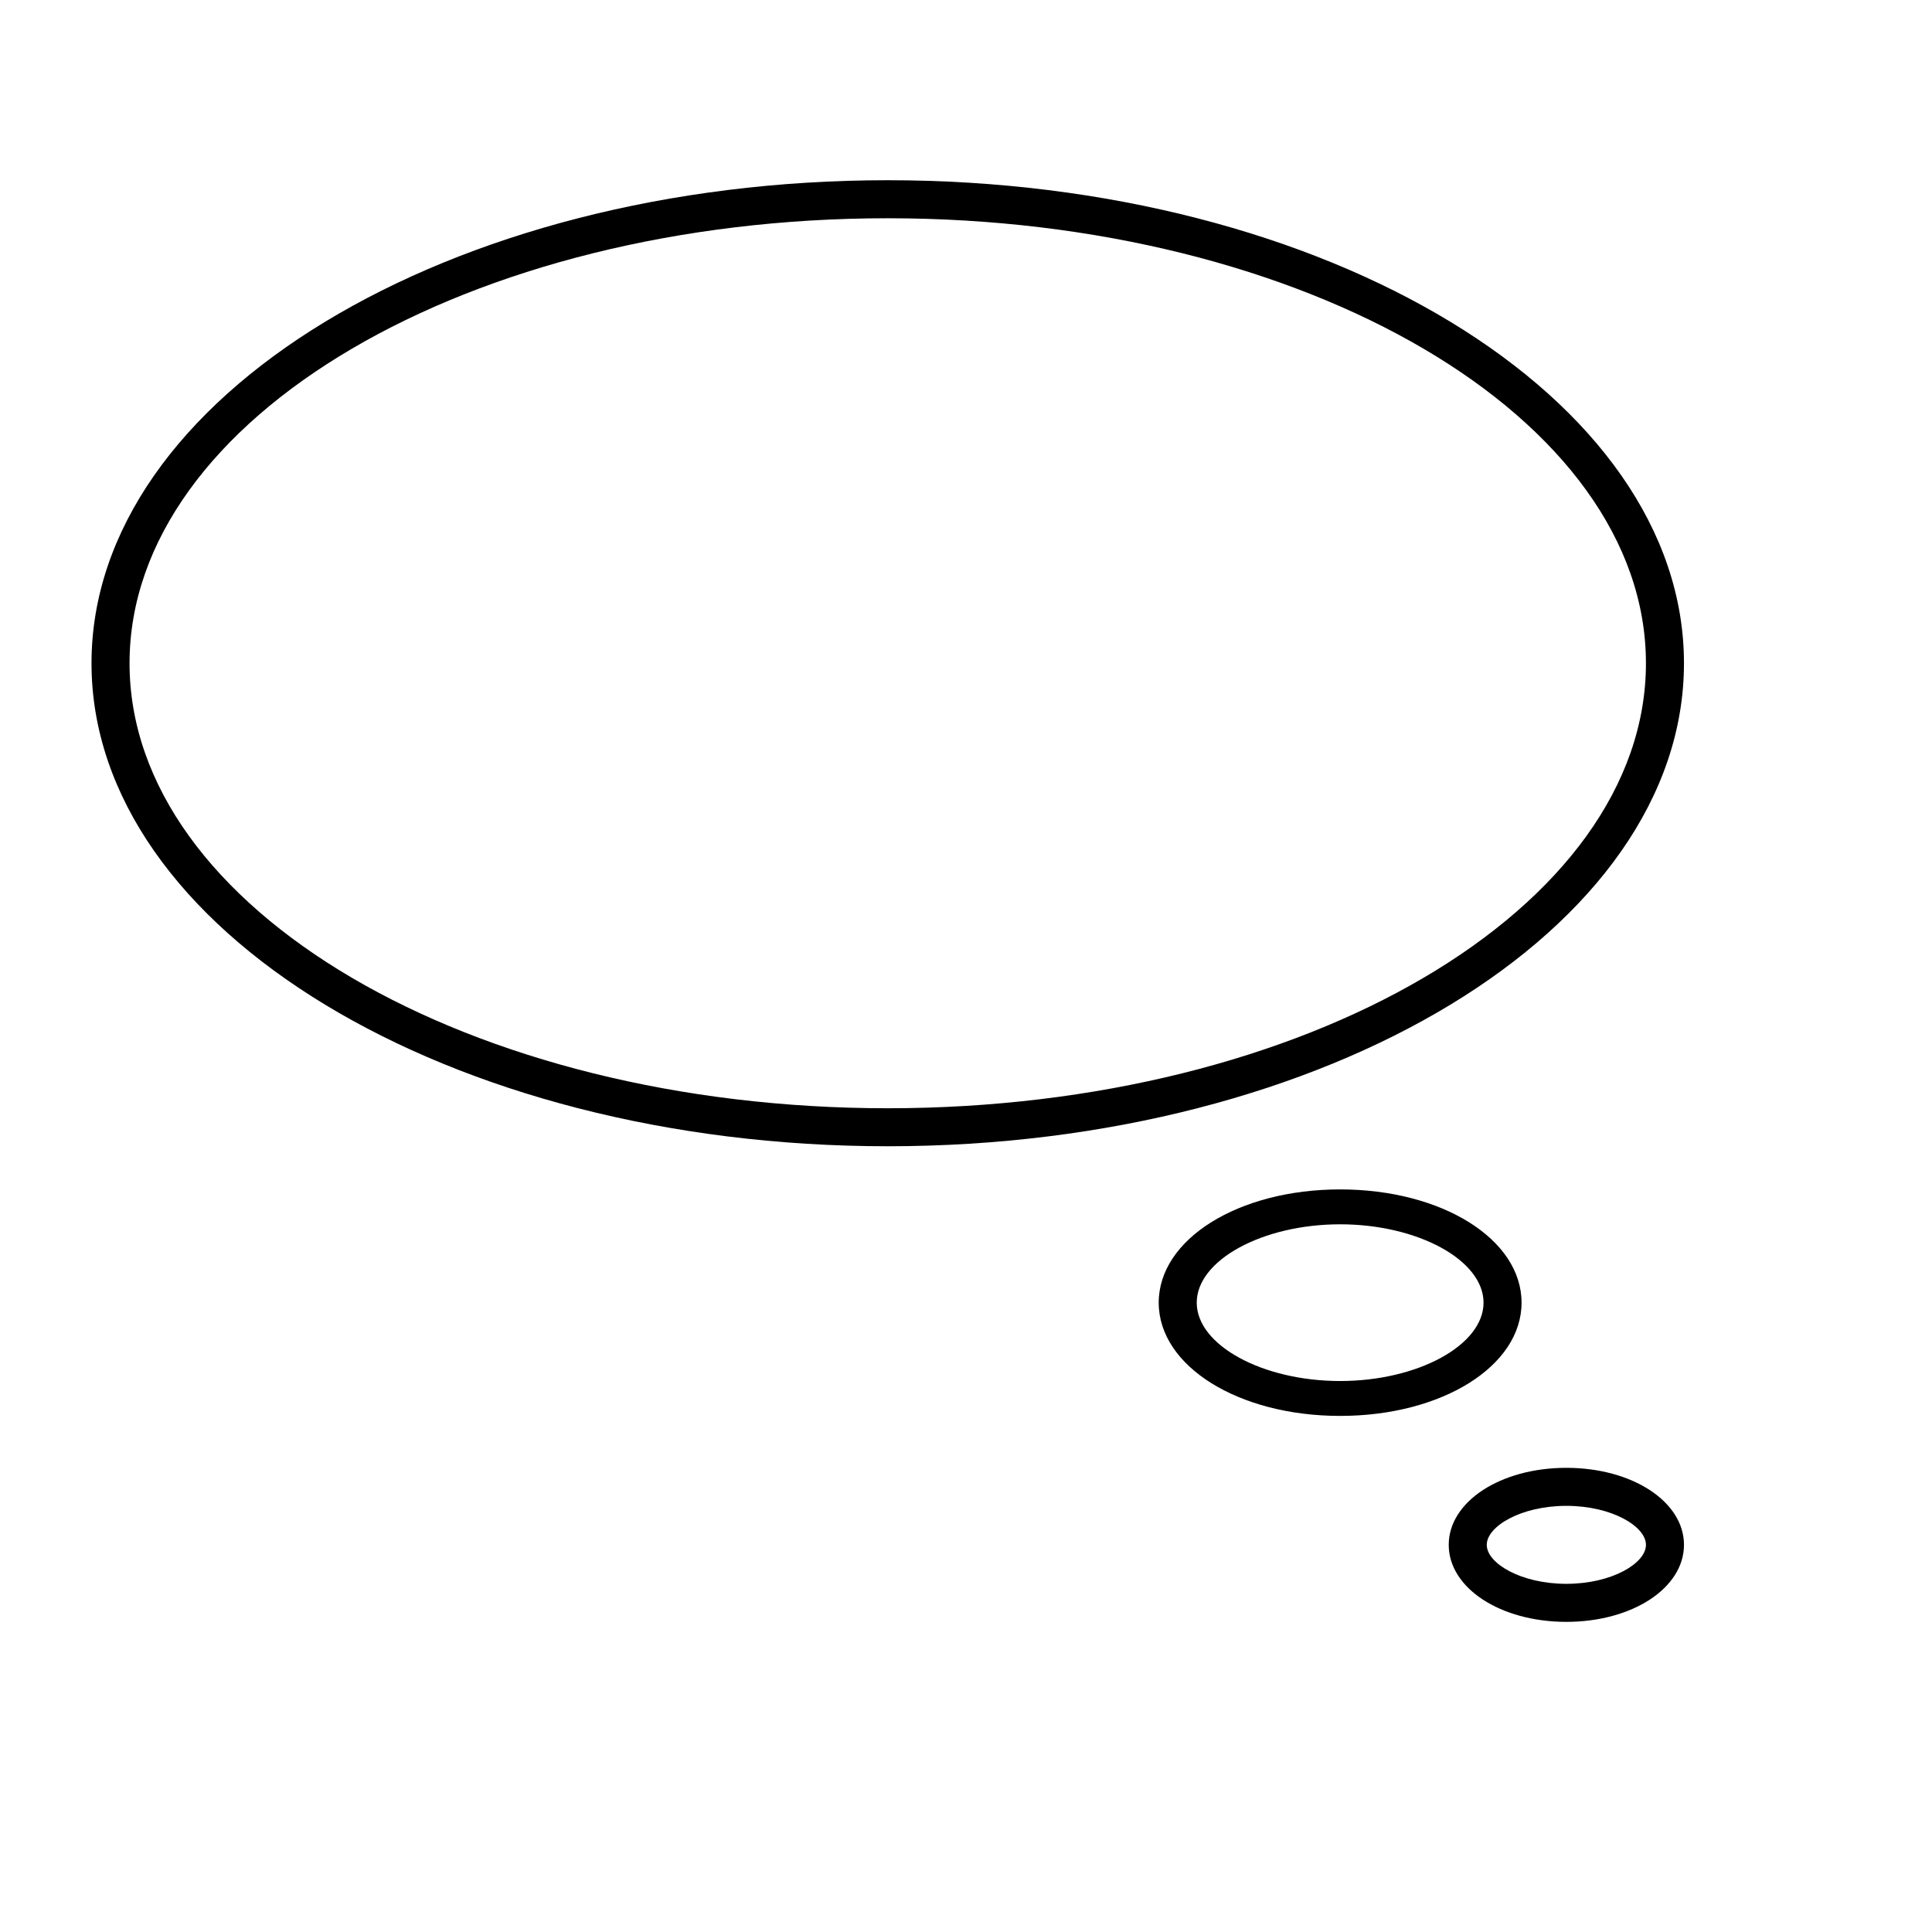 <?xml version="1.0" encoding="UTF-8"?>
<!-- The Best Svg Icon site in the world: iconSvg.co, Visit us! https://iconsvg.co -->
<svg fill="#000000" width="800px" height="800px" version="1.1" viewBox="144 144 512 512" xmlns="http://www.w3.org/2000/svg">
 <g>
  <path d="m379.26 447.77c-116.35 0-211.01-57.426-211.01-128.01s94.66-128 211.01-128c116.36 0 211.01 57.426 211.01 128.01-0.004 70.578-94.656 128-211.01 128zm0-245.93c-110.8 0-200.93 52.898-200.93 117.93 0 65.027 90.137 117.93 200.93 117.93 110.79 0 200.93-52.906 200.93-117.93 0-65.027-90.141-117.93-200.93-117.93z"/>
  <path d="m499.15 519.23c-26.965 0-48.078-13.18-48.078-30.012 0-16.832 21.113-30.012 48.078-30.012s48.078 13.18 48.078 30.012c0 16.832-21.117 30.012-48.078 30.012zm0-50.777c-20.602 0-38.004 9.512-38.004 20.766s17.402 20.766 38.004 20.766c20.602 0 38.004-9.512 38.004-20.766s-17.402-20.766-38.004-20.766z"/>
  <path d="m559.1 573.81c-17.477 0-31.172-8.961-31.172-20.41 0-11.445 13.695-20.41 31.172-20.41 17.477 0 31.172 8.961 31.172 20.41-0.004 11.449-13.695 20.41-31.172 20.41zm0-30.742c-12.07 0-21.094 5.457-21.094 10.332s9.02 10.332 21.094 10.332c12.078 0 21.094-5.457 21.094-10.332s-9.02-10.332-21.094-10.332z"/>
 </g>
</svg>